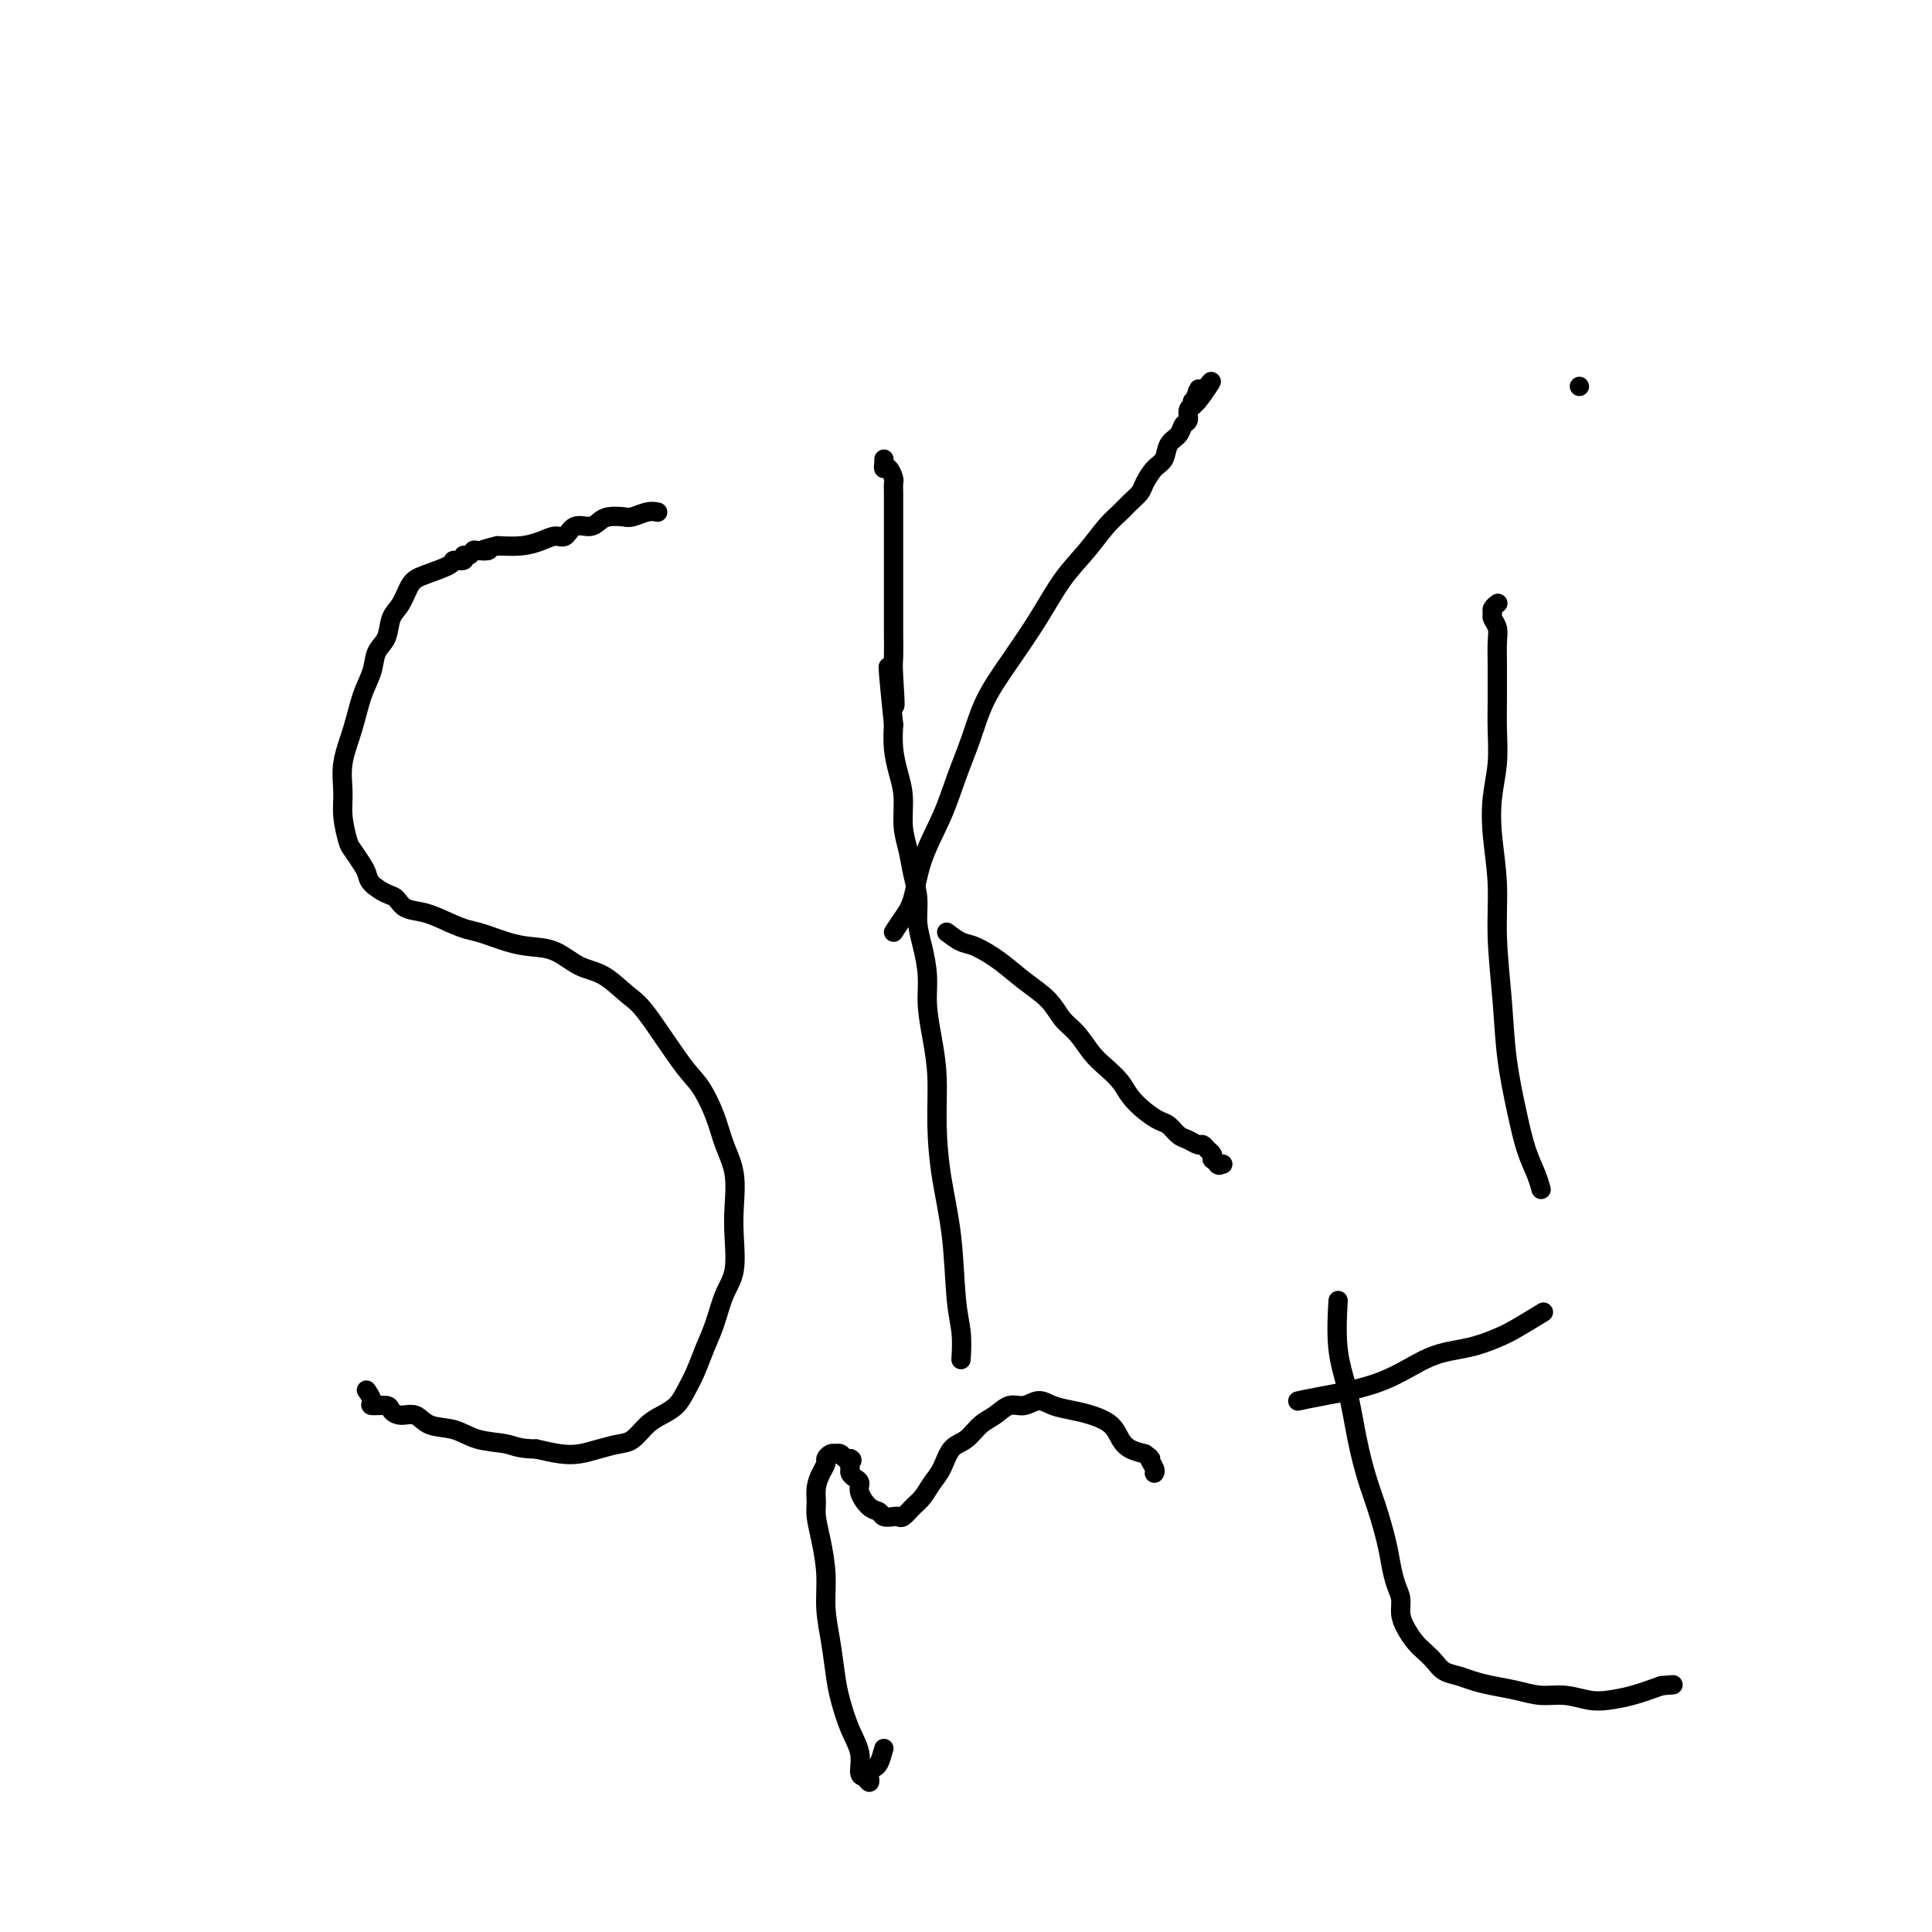 <svg viewBox='0 0 400 400' version='1.1' xmlns='http://www.w3.org/2000/svg' xmlns:xlink='http://www.w3.org/1999/xlink'><g fill='none' stroke='#000000' stroke-width='4' stroke-linecap='round' stroke-linejoin='round'><path d='M136,106c0.146,0.030 0.292,0.060 0,0c-0.292,-0.060 -1.023,-0.210 -2,0c-0.977,0.210 -2.200,0.778 -3,1c-0.800,0.222 -1.177,0.096 -2,0c-0.823,-0.096 -2.093,-0.162 -3,0c-0.907,0.162 -1.450,0.550 -2,1c-0.550,0.450 -1.108,0.960 -2,1c-0.892,0.040 -2.117,-0.392 -3,0c-0.883,0.392 -1.425,1.608 -2,2c-0.575,0.392 -1.185,-0.039 -2,0c-0.815,0.039 -1.835,0.549 -3,1c-1.165,0.451 -2.476,0.843 -4,1c-1.524,0.157 -3.262,0.078 -5,0'/><path d='M103,113c-5.450,1.305 -2.575,1.067 -2,1c0.575,-0.067 -1.150,0.039 -2,0c-0.850,-0.039 -0.824,-0.221 -1,0c-0.176,0.221 -0.554,0.846 -1,1c-0.446,0.154 -0.959,-0.162 -1,0c-0.041,0.162 0.389,0.804 0,1c-0.389,0.196 -1.598,-0.054 -2,0c-0.402,0.054 0.005,0.411 -1,1c-1.005,0.589 -3.420,1.411 -5,2c-1.580,0.589 -2.325,0.947 -3,2c-0.675,1.053 -1.279,2.801 -2,4c-0.721,1.199 -1.558,1.847 -2,3c-0.442,1.153 -0.488,2.809 -1,4c-0.512,1.191 -1.490,1.916 -2,3c-0.510,1.084 -0.553,2.526 -1,4c-0.447,1.474 -1.298,2.980 -2,5c-0.702,2.020 -1.257,4.555 -2,7c-0.743,2.445 -1.675,4.800 -2,7c-0.325,2.200 -0.042,4.245 0,6c0.042,1.755 -0.157,3.219 0,5c0.157,1.781 0.670,3.880 1,5c0.330,1.120 0.476,1.260 1,2c0.524,0.740 1.425,2.081 2,3c0.575,0.919 0.824,1.416 1,2c0.176,0.584 0.279,1.255 1,2c0.721,0.745 2.061,1.564 3,2c0.939,0.436 1.479,0.488 2,1c0.521,0.512 1.025,1.484 2,2c0.975,0.516 2.421,0.576 4,1c1.579,0.424 3.289,1.212 5,2'/><path d='M93,191c3.534,1.584 4.370,1.545 6,2c1.630,0.455 4.055,1.404 6,2c1.945,0.596 3.409,0.839 5,1c1.591,0.161 3.307,0.242 5,1c1.693,0.758 3.363,2.195 5,3c1.637,0.805 3.242,0.979 5,2c1.758,1.021 3.668,2.890 5,4c1.332,1.110 2.086,1.460 4,4c1.914,2.540 4.990,7.268 7,10c2.010,2.732 2.955,3.468 4,5c1.045,1.532 2.188,3.859 3,6c0.812,2.141 1.291,4.095 2,6c0.709,1.905 1.648,3.760 2,6c0.352,2.240 0.116,4.864 0,7c-0.116,2.136 -0.114,3.785 0,6c0.114,2.215 0.340,4.998 0,7c-0.340,2.002 -1.246,3.225 -2,5c-0.754,1.775 -1.356,4.103 -2,6c-0.644,1.897 -1.330,3.362 -2,5c-0.670,1.638 -1.323,3.449 -2,5c-0.677,1.551 -1.378,2.843 -2,4c-0.622,1.157 -1.166,2.180 -2,3c-0.834,0.820 -1.958,1.438 -3,2c-1.042,0.562 -2.000,1.068 -3,2c-1.000,0.932 -2.041,2.289 -3,3c-0.959,0.711 -1.837,0.776 -3,1c-1.163,0.224 -2.611,0.606 -4,1c-1.389,0.394 -2.720,0.798 -4,1c-1.280,0.202 -2.509,0.200 -4,0c-1.491,-0.200 -3.246,-0.600 -5,-1'/><path d='M111,300c-3.687,-0.042 -4.405,-0.646 -6,-1c-1.595,-0.354 -4.069,-0.458 -6,-1c-1.931,-0.542 -3.320,-1.521 -5,-2c-1.680,-0.479 -3.652,-0.458 -5,-1c-1.348,-0.542 -2.071,-1.647 -3,-2c-0.929,-0.353 -2.062,0.047 -3,0c-0.938,-0.047 -1.681,-0.542 -2,-1c-0.319,-0.458 -0.215,-0.880 -1,-1c-0.785,-0.120 -2.458,0.061 -3,0c-0.542,-0.061 0.046,-0.362 0,-1c-0.046,-0.638 -0.728,-1.611 -1,-2c-0.272,-0.389 -0.136,-0.195 0,0'/><path d='M199,281c-0.026,0.439 -0.052,0.877 0,0c0.052,-0.877 0.182,-3.070 0,-5c-0.182,-1.930 -0.675,-3.599 -1,-7c-0.325,-3.401 -0.482,-8.536 -1,-13c-0.518,-4.464 -1.397,-8.258 -2,-12c-0.603,-3.742 -0.931,-7.433 -1,-11c-0.069,-3.567 0.123,-7.009 0,-10c-0.123,-2.991 -0.559,-5.530 -1,-8c-0.441,-2.470 -0.888,-4.869 -1,-7c-0.112,-2.131 0.111,-3.994 0,-6c-0.111,-2.006 -0.554,-4.157 -1,-6c-0.446,-1.843 -0.894,-3.380 -1,-5c-0.106,-1.620 0.130,-3.325 0,-5c-0.130,-1.675 -0.626,-3.322 -1,-5c-0.374,-1.678 -0.626,-3.389 -1,-5c-0.374,-1.611 -0.871,-3.122 -1,-5c-0.129,-1.878 0.110,-4.122 0,-6c-0.110,-1.878 -0.568,-3.390 -1,-5c-0.432,-1.610 -0.838,-3.317 -1,-5c-0.162,-1.683 -0.081,-3.341 0,-5'/><path d='M185,150c-2.166,-21.144 -0.580,-8.504 0,-5c0.580,3.504 0.155,-2.129 0,-5c-0.155,-2.871 -0.042,-2.981 0,-4c0.042,-1.019 0.011,-2.947 0,-5c-0.011,-2.053 -0.003,-4.229 0,-6c0.003,-1.771 0.001,-3.136 0,-5c-0.001,-1.864 -0.000,-4.228 0,-6c0.000,-1.772 -0.000,-2.951 0,-4c0.000,-1.049 0.001,-1.967 0,-3c-0.001,-1.033 -0.003,-2.179 0,-3c0.003,-0.821 0.011,-1.315 0,-2c-0.011,-0.685 -0.041,-1.559 0,-2c0.041,-0.441 0.155,-0.449 0,-1c-0.155,-0.551 -0.577,-1.647 -1,-2c-0.423,-0.353 -0.845,0.035 -1,0c-0.155,-0.035 -0.041,-0.494 0,-1c0.041,-0.506 0.011,-1.059 0,-1c-0.011,0.059 -0.003,0.731 0,1c0.003,0.269 0.002,0.134 0,0'/><path d='M185,193c0.652,-0.998 1.304,-1.997 2,-3c0.696,-1.003 1.436,-2.012 2,-4c0.564,-1.988 0.954,-4.956 2,-8c1.046,-3.044 2.749,-6.166 4,-9c1.251,-2.834 2.049,-5.382 3,-8c0.951,-2.618 2.056,-5.308 3,-8c0.944,-2.692 1.729,-5.387 3,-8c1.271,-2.613 3.029,-5.143 5,-8c1.971,-2.857 4.156,-6.039 6,-9c1.844,-2.961 3.347,-5.699 5,-8c1.653,-2.301 3.455,-4.164 5,-6c1.545,-1.836 2.833,-3.646 4,-5c1.167,-1.354 2.213,-2.254 3,-3c0.787,-0.746 1.314,-1.340 2,-2c0.686,-0.660 1.531,-1.388 2,-2c0.469,-0.612 0.563,-1.108 1,-2c0.437,-0.892 1.216,-2.179 2,-3c0.784,-0.821 1.573,-1.174 2,-2c0.427,-0.826 0.492,-2.123 1,-3c0.508,-0.877 1.459,-1.335 2,-2c0.541,-0.665 0.671,-1.539 1,-2c0.329,-0.461 0.858,-0.509 1,-1c0.142,-0.491 -0.102,-1.426 0,-2c0.102,-0.574 0.551,-0.787 1,-1'/><path d='M247,84c6.879,-9.541 2.576,-2.893 1,-1c-1.576,1.893 -0.426,-0.967 0,-2c0.426,-1.033 0.128,-0.238 0,0c-0.128,0.238 -0.086,-0.081 0,0c0.086,0.081 0.215,0.560 0,1c-0.215,0.440 -0.776,0.840 -1,1c-0.224,0.160 -0.112,0.080 0,0'/><path d='M196,193c1.049,0.797 2.098,1.595 3,2c0.902,0.405 1.659,0.419 3,1c1.341,0.581 3.268,1.729 5,3c1.732,1.271 3.268,2.665 5,4c1.732,1.335 3.660,2.612 5,4c1.340,1.388 2.092,2.889 3,4c0.908,1.111 1.972,1.834 3,3c1.028,1.166 2.021,2.777 3,4c0.979,1.223 1.942,2.058 3,3c1.058,0.942 2.209,1.992 3,3c0.791,1.008 1.223,1.976 2,3c0.777,1.024 1.899,2.105 3,3c1.101,0.895 2.183,1.603 3,2c0.817,0.397 1.371,0.484 2,1c0.629,0.516 1.334,1.462 2,2c0.666,0.538 1.292,0.669 2,1c0.708,0.331 1.496,0.862 2,1c0.504,0.138 0.723,-0.118 1,0c0.277,0.118 0.613,0.609 1,1c0.387,0.391 0.825,0.683 1,1c0.175,0.317 0.088,0.658 0,1'/><path d='M251,240c2.333,1.774 1.167,1.208 1,1c-0.167,-0.208 0.667,-0.060 1,0c0.333,0.060 0.167,0.030 0,0'/><path d='M319,246c0.065,0.234 0.130,0.469 0,0c-0.130,-0.469 -0.454,-1.641 -1,-3c-0.546,-1.359 -1.313,-2.904 -2,-5c-0.687,-2.096 -1.293,-4.741 -2,-8c-0.707,-3.259 -1.513,-7.131 -2,-11c-0.487,-3.869 -0.653,-7.733 -1,-12c-0.347,-4.267 -0.874,-8.936 -1,-13c-0.126,-4.064 0.148,-7.523 0,-11c-0.148,-3.477 -0.719,-6.970 -1,-10c-0.281,-3.030 -0.271,-5.595 0,-8c0.271,-2.405 0.805,-4.649 1,-7c0.195,-2.351 0.052,-4.811 0,-7c-0.052,-2.189 -0.013,-4.109 0,-6c0.013,-1.891 -0.000,-3.753 0,-5c0.000,-1.247 0.014,-1.878 0,-3c-0.014,-1.122 -0.057,-2.734 0,-4c0.057,-1.266 0.215,-2.185 0,-3c-0.215,-0.815 -0.804,-1.525 -1,-2c-0.196,-0.475 -0.001,-0.715 0,-1c0.001,-0.285 -0.192,-0.615 0,-1c0.192,-0.385 0.769,-0.824 1,-1c0.231,-0.176 0.115,-0.088 0,0'/><path d='M327,80c0.000,0.000 0.000,0.000 0,0c0.000,0.000 0.000,0.000 0,0c0.000,0.000 0.000,0.000 0,0c0.000,0.000 0.000,0.000 0,0c-0.000,0.000 0.000,0.000 0,0'/><path d='M183,362c-0.340,1.176 -0.680,2.352 -1,3c-0.320,0.648 -0.621,0.767 -1,1c-0.379,0.233 -0.836,0.581 -1,1c-0.164,0.419 -0.034,0.910 0,1c0.034,0.090 -0.028,-0.222 0,0c0.028,0.222 0.145,0.978 0,1c-0.145,0.022 -0.553,-0.689 -1,-1c-0.447,-0.311 -0.932,-0.222 -1,-1c-0.068,-0.778 0.280,-2.422 0,-4c-0.280,-1.578 -1.189,-3.091 -2,-5c-0.811,-1.909 -1.523,-4.213 -2,-6c-0.477,-1.787 -0.719,-3.057 -1,-5c-0.281,-1.943 -0.601,-4.558 -1,-7c-0.399,-2.442 -0.877,-4.712 -1,-7c-0.123,-2.288 0.110,-4.594 0,-7c-0.110,-2.406 -0.563,-4.913 -1,-7c-0.437,-2.087 -0.859,-3.753 -1,-5c-0.141,-1.247 0.000,-2.074 0,-3c-0.000,-0.926 -0.141,-1.951 0,-3c0.141,-1.049 0.564,-2.124 1,-3c0.436,-0.876 0.887,-1.555 1,-2c0.113,-0.445 -0.110,-0.656 0,-1c0.110,-0.344 0.554,-0.820 1,-1c0.446,-0.180 0.893,-0.062 1,0c0.107,0.062 -0.126,0.068 0,0c0.126,-0.068 0.611,-0.211 1,0c0.389,0.211 0.683,0.774 1,1c0.317,0.226 0.659,0.113 1,0'/><path d='M176,302c0.770,0.178 0.197,0.625 0,1c-0.197,0.375 -0.016,0.680 0,1c0.016,0.320 -0.134,0.657 0,1c0.134,0.343 0.551,0.694 1,1c0.449,0.306 0.931,0.569 1,1c0.069,0.431 -0.276,1.030 0,2c0.276,0.970 1.173,2.312 2,3c0.827,0.688 1.583,0.722 2,1c0.417,0.278 0.496,0.800 1,1c0.504,0.200 1.433,0.077 2,0c0.567,-0.077 0.771,-0.107 1,0c0.229,0.107 0.484,0.350 1,0c0.516,-0.350 1.292,-1.295 2,-2c0.708,-0.705 1.347,-1.171 2,-2c0.653,-0.829 1.318,-2.022 2,-3c0.682,-0.978 1.379,-1.742 2,-3c0.621,-1.258 1.166,-3.010 2,-4c0.834,-0.990 1.955,-1.217 3,-2c1.045,-0.783 2.012,-2.123 3,-3c0.988,-0.877 1.996,-1.290 3,-2c1.004,-0.710 2.004,-1.718 3,-2c0.996,-0.282 1.987,0.161 3,0c1.013,-0.161 2.046,-0.928 3,-1c0.954,-0.072 1.827,0.551 3,1c1.173,0.449 2.645,0.726 4,1c1.355,0.274 2.592,0.546 4,1c1.408,0.454 2.986,1.091 4,2c1.014,0.909 1.465,2.091 2,3c0.535,0.909 1.153,1.545 2,2c0.847,0.455 1.924,0.727 3,1'/><path d='M237,301c1.868,1.359 1.037,0.756 1,1c-0.037,0.244 0.721,1.335 1,2c0.279,0.665 0.080,0.904 0,1c-0.080,0.096 -0.040,0.048 0,0'/><path d='M277,270c-0.013,0.218 -0.026,0.435 0,0c0.026,-0.435 0.090,-1.524 0,0c-0.090,1.524 -0.334,5.661 0,9c0.334,3.339 1.245,5.880 2,9c0.755,3.120 1.354,6.820 2,10c0.646,3.180 1.339,5.842 2,8c0.661,2.158 1.291,3.813 2,6c0.709,2.187 1.496,4.907 2,7c0.504,2.093 0.726,3.561 1,5c0.274,1.439 0.601,2.851 1,4c0.399,1.149 0.869,2.037 1,3c0.131,0.963 -0.078,2.001 0,3c0.078,0.999 0.443,1.959 1,3c0.557,1.041 1.307,2.163 2,3c0.693,0.837 1.329,1.390 2,2c0.671,0.610 1.378,1.277 2,2c0.622,0.723 1.158,1.503 2,2c0.842,0.497 1.988,0.712 3,1c1.012,0.288 1.890,0.651 3,1c1.110,0.349 2.453,0.686 4,1c1.547,0.314 3.298,0.607 5,1c1.702,0.393 3.356,0.888 5,1c1.644,0.112 3.277,-0.158 5,0c1.723,0.158 3.534,0.743 5,1c1.466,0.257 2.587,0.184 4,0c1.413,-0.184 3.118,-0.481 5,-1c1.882,-0.519 3.941,-1.259 6,-2'/><path d='M344,349c4.167,-0.333 2.083,-0.167 0,0'/><path d='M269,290c-0.269,0.059 -0.538,0.119 0,0c0.538,-0.119 1.883,-0.416 5,-1c3.117,-0.584 8.004,-1.453 12,-3c3.996,-1.547 7.100,-3.770 10,-5c2.900,-1.230 5.598,-1.465 8,-2c2.402,-0.535 4.510,-1.370 6,-2c1.490,-0.630 2.363,-1.054 4,-2c1.637,-0.946 4.039,-2.413 5,-3c0.961,-0.587 0.480,-0.293 0,0'/></g>
</svg>